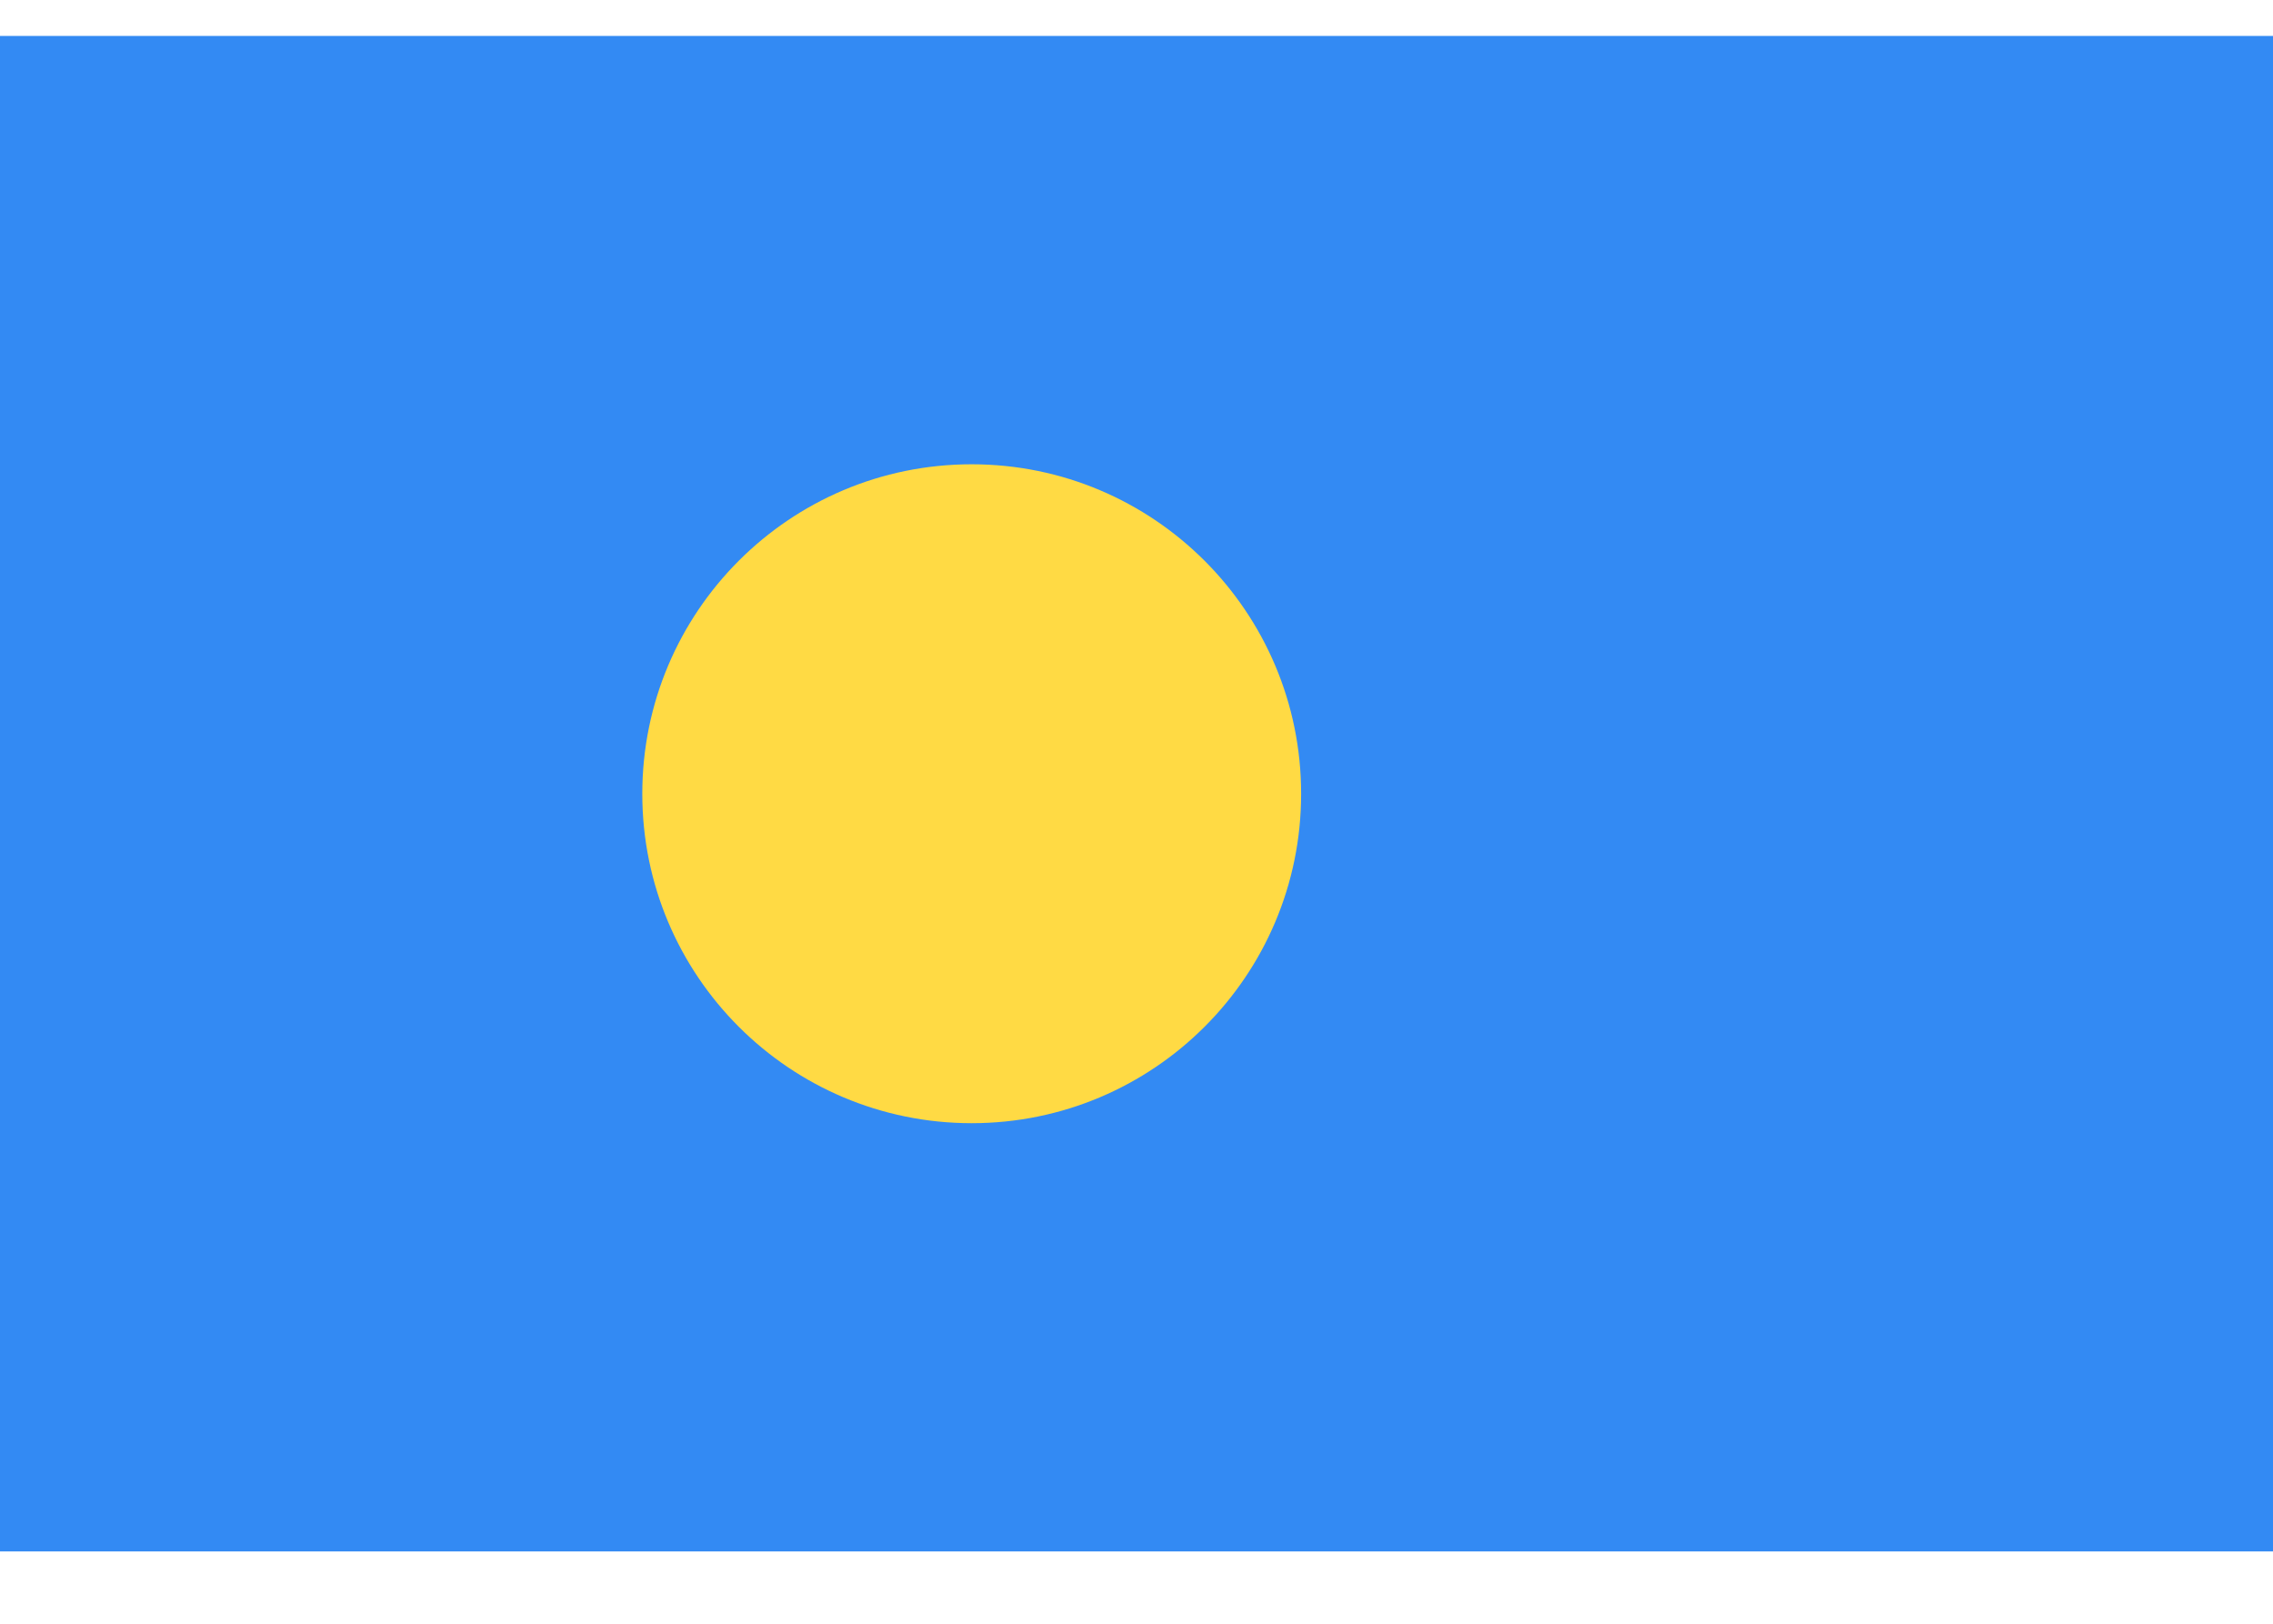 <svg width="21" height="15" viewBox="0 0 21 15" fill="none" xmlns="http://www.w3.org/2000/svg">
<path d="M21 0.332H0V14.332H21V0.332Z" fill="#338AF3"/>
<path d="M8.977 10.376C10.658 10.376 12.021 9.014 12.021 7.333C12.021 5.652 10.658 4.289 8.977 4.289C7.296 4.289 5.934 5.652 5.934 7.333C5.934 9.014 7.296 10.376 8.977 10.376Z" fill="#FFDA44"/>
</svg>
